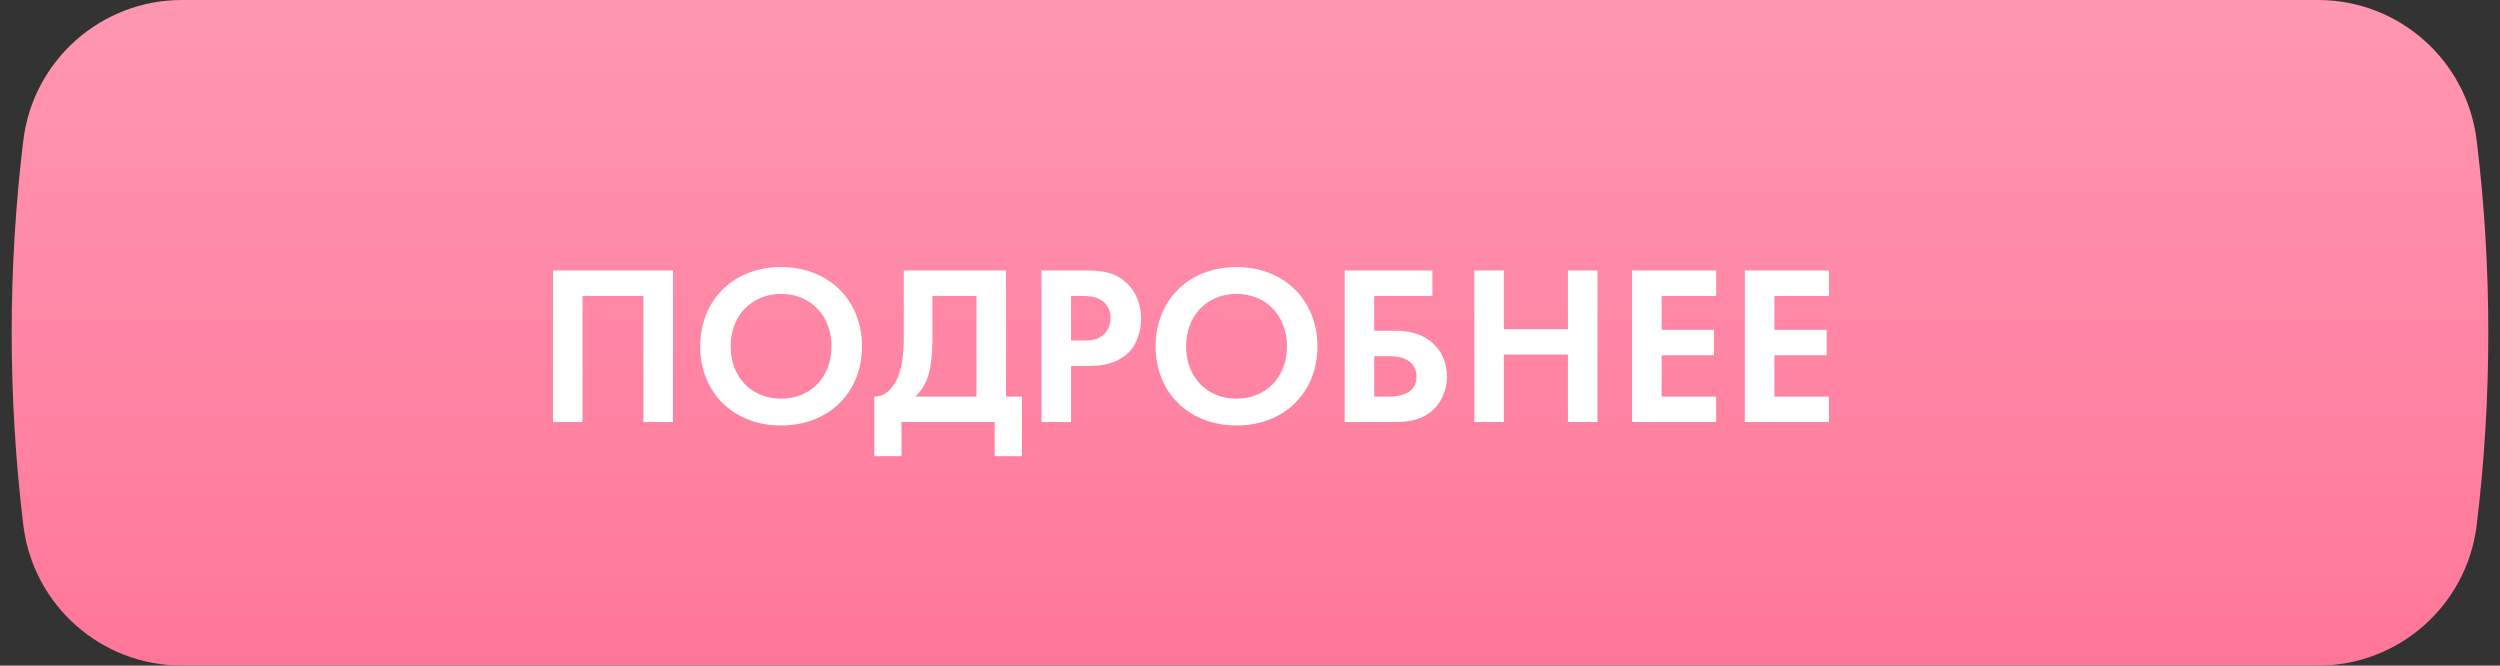 <?xml version="1.0" encoding="UTF-8"?> <svg xmlns="http://www.w3.org/2000/svg" width="154" height="41" viewBox="0 0 154 41" fill="none"><rect x="0" y="0" width="154" height="41" fill="#333333" stroke="none"/> <path d="M1.435 8.66C2.033 3.717 6.228 0 11.207 0H142.793C147.772 0 151.967 3.717 152.565 8.66V8.66C153.518 16.524 153.518 24.476 152.565 32.34V32.34C151.967 37.283 147.772 41 142.793 41H11.207C6.228 41 2.033 37.283 1.435 32.34V32.34C0.482 24.476 0.482 16.524 1.435 8.66V8.66Z" fill="url(#paint0_linear_128_8)"></path> <path d="M34.064 16.662V26H35.884V18.23H39.636V26H41.456V16.662H34.064ZM48.116 16.452C45.176 16.452 43.132 18.496 43.132 21.338C43.132 24.18 45.176 26.21 48.116 26.21C51.056 26.21 53.1 24.18 53.1 21.338C53.1 18.496 51.056 16.452 48.116 16.452ZM48.116 24.558C46.296 24.558 45.008 23.228 45.008 21.338C45.008 19.448 46.296 18.104 48.116 18.104C49.936 18.104 51.224 19.448 51.224 21.338C51.224 23.228 49.936 24.558 48.116 24.558ZM55.673 16.662V20.722C55.673 22.01 55.519 22.71 55.337 23.172C55.057 23.872 54.525 24.46 53.853 24.432V28.1H55.533V26H61.273V28.1H62.953V24.432H61.973V16.662H55.673ZM57.437 18.23H60.153V24.432H56.387C56.653 24.18 56.919 23.844 57.115 23.326C57.283 22.878 57.437 22.164 57.437 20.722V18.23ZM64.156 16.662V26H65.976V22.542H67.152C68.23 22.542 69 22.234 69.518 21.716C70.232 21.002 70.288 19.994 70.288 19.63C70.288 18.958 70.092 18.048 69.336 17.376C68.65 16.774 67.922 16.662 66.872 16.662H64.156ZM65.976 18.23H66.606C67.04 18.23 67.516 18.258 67.894 18.524C68.16 18.72 68.412 19.07 68.412 19.588C68.412 19.994 68.244 20.414 67.908 20.68C67.516 20.974 67.068 20.974 66.718 20.974H65.976V18.23ZM76.17 16.452C73.23 16.452 71.186 18.496 71.186 21.338C71.186 24.18 73.23 26.21 76.17 26.21C79.11 26.21 81.154 24.18 81.154 21.338C81.154 18.496 79.11 16.452 76.17 16.452ZM76.17 24.558C74.35 24.558 73.062 23.228 73.062 21.338C73.062 19.448 74.35 18.104 76.17 18.104C77.99 18.104 79.278 19.448 79.278 21.338C79.278 23.228 77.99 24.558 76.17 24.558ZM82.832 26H85.926C86.738 26 87.9 25.874 88.614 24.866C88.936 24.404 89.132 23.83 89.132 23.2C89.132 22.318 88.782 21.604 88.25 21.128C87.522 20.484 86.612 20.372 85.912 20.372H84.652V18.23H88.236V16.662H82.832V26ZM84.652 21.94H85.548C86.934 21.94 87.256 22.626 87.256 23.214C87.256 23.746 86.976 24.432 85.52 24.432H84.652V21.94ZM92.636 16.662H90.816V26H92.636V21.842H96.584V26H98.404V16.662H96.584V20.274H92.636V16.662ZM105.717 16.662H100.537V26H105.717V24.432H102.357V21.884H105.577V20.316H102.357V18.23H105.717V16.662ZM112.662 16.662H107.482V26H112.662V24.432H109.302V21.884H112.522V20.316H109.302V18.23H112.662V16.662Z" fill="white"></path> <defs> <linearGradient id="paint0_linear_128_8" x1="77" y1="0" x2="77" y2="41" gradientUnits="userSpaceOnUse"> <stop stop-color="#FF97B1"></stop> <stop offset="1" stop-color="#FF7698"></stop> </linearGradient> </defs> </svg> 